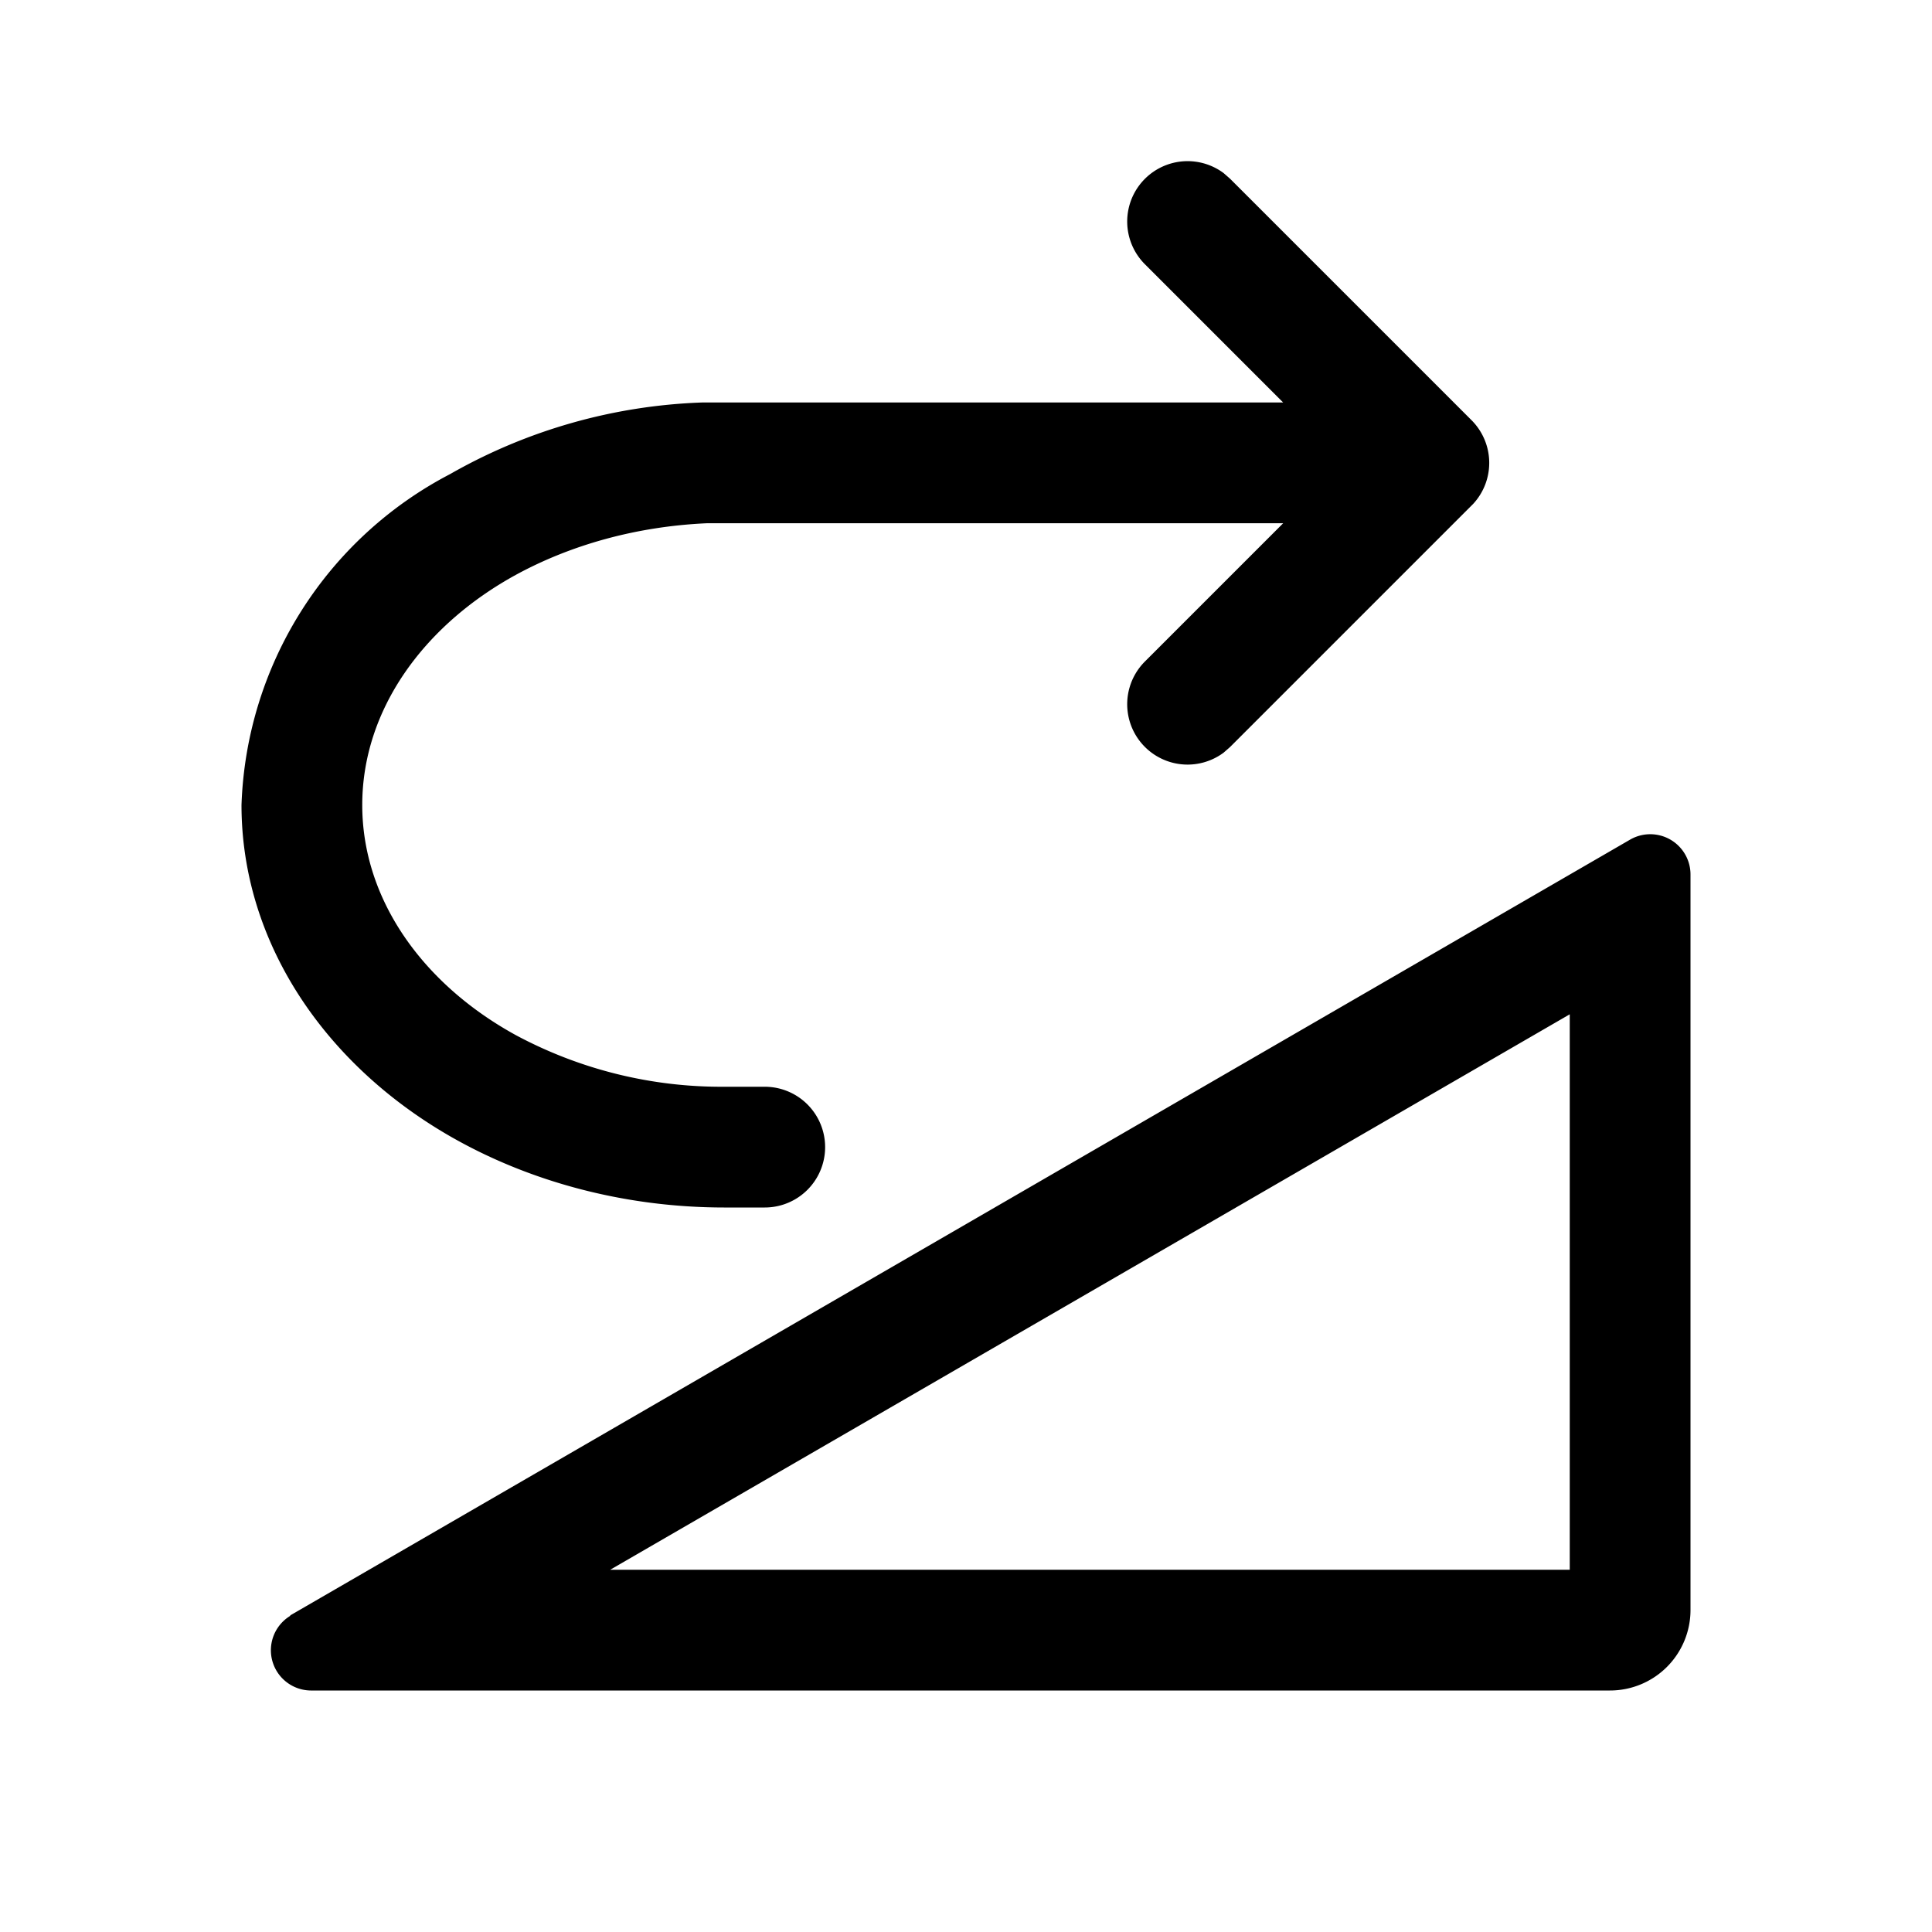 <svg width="24" height="24" viewBox="0 0 24 24" xmlns="http://www.w3.org/2000/svg"><path d="M8.98 5h-.26a6.79 6.79 0 0 0-3.13.89A4.82 4.82 0 0 0 3 10c0 1.7 1.03 3.22 2.6 4.12.96.55 2.14.88 3.4.88h.5a.75.75 0 0 0 0-1.5H9a5.4 5.4 0 0 1-2.59-.64C5.26 12.23 4.5 11.18 4.5 10s.76-2.23 1.91-2.86c.68-.37 1.49-.6 2.37-.64h7.16l-1.72 1.72a.75.75 0 0 0 .98 1.13l.08-.07 3-3 .02-.02a.75.75 0 0 0-.02-1.04l-3-3-.08-.07a.75.75 0 0 0-.98 1.13L15.94 5H8.98ZM3.61 20.07a.5.5 0 0 0 .25.93H20a1 1 0 0 0 1-1v-9.13a.5.5 0 0 0-.75-.44L3.6 20.07Zm3.97-.57 11.92-6.9v6.9H7.58Z"/></svg>